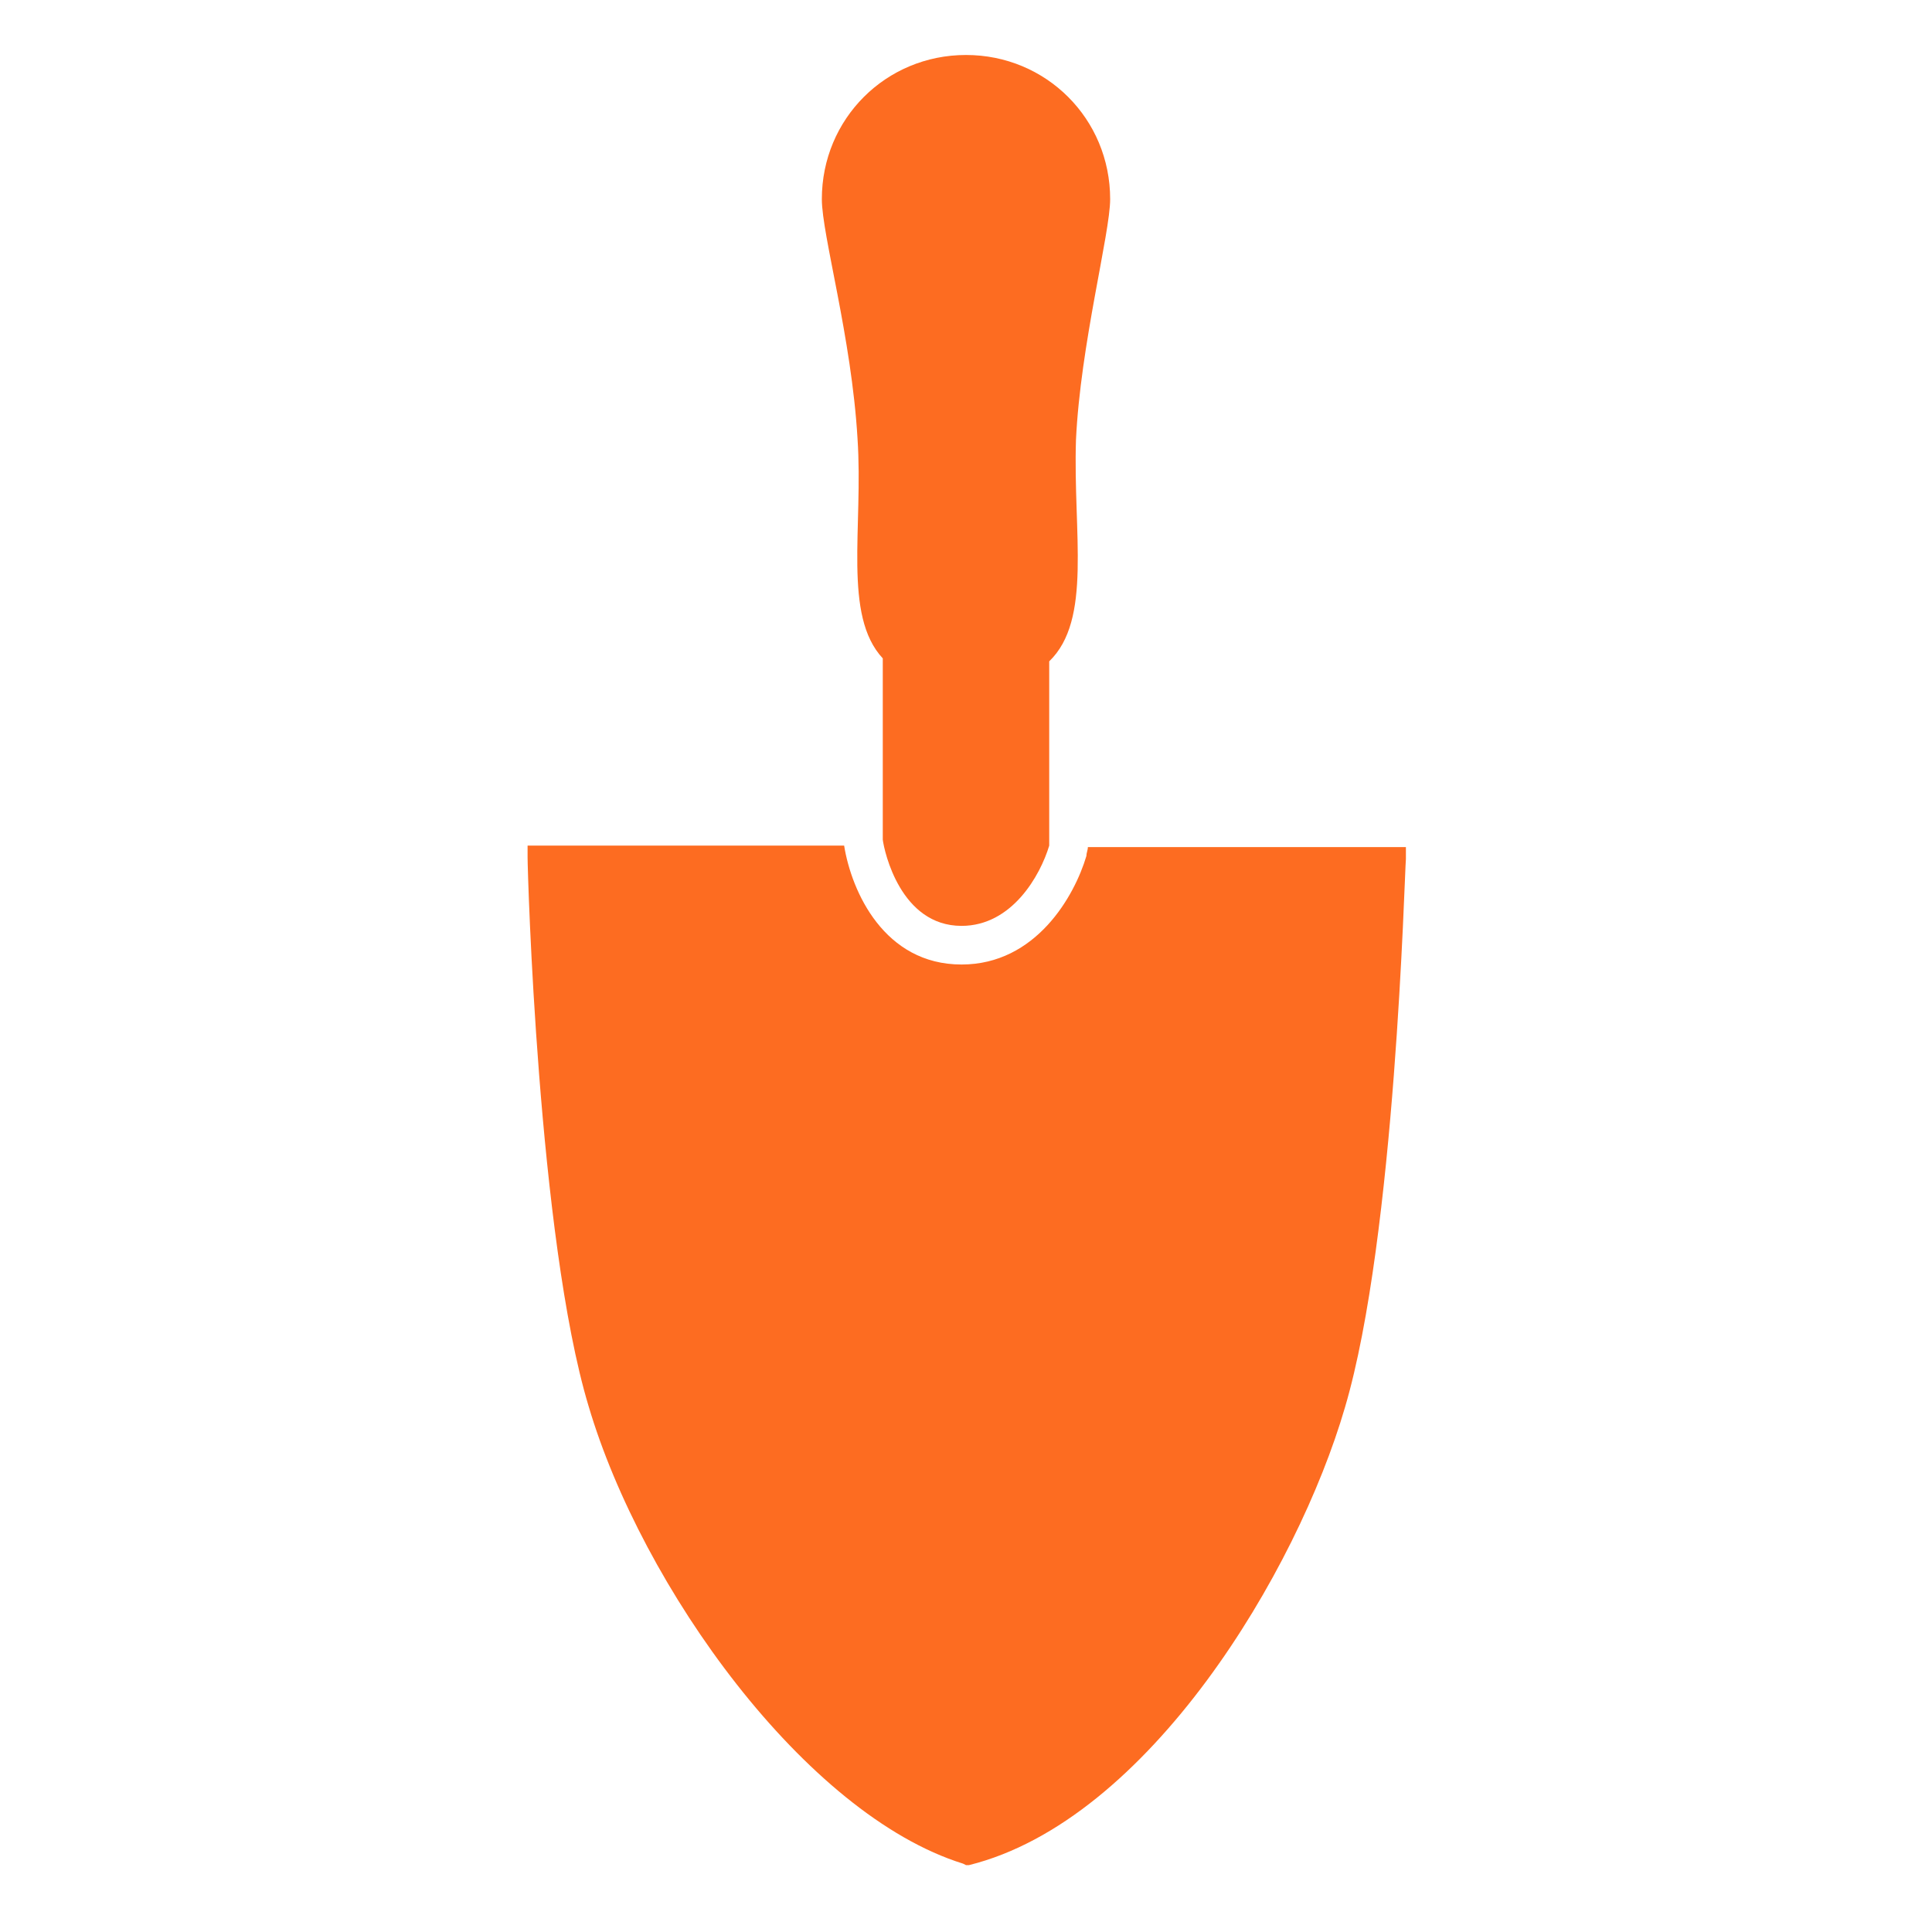 <?xml version="1.0" encoding="utf-8"?>
<!-- Generator: Adobe Illustrator 26.3.1, SVG Export Plug-In . SVG Version: 6.00 Build 0)  -->
<svg version="1.1" baseProfile="tiny" id="Ebene_1" xmlns="http://www.w3.org/2000/svg" xmlns:xlink="http://www.w3.org/1999/xlink"
	 x="0px" y="0px" viewBox="0 0 130 130" overflow="visible" xml:space="preserve">
<path fill="#FD6C21" d="M72.4,29.6c0.3-6.4,2.3-13.9,2.3-16.2c0-5.4-4.3-9.7-9.7-9.7c0,0,0,0,0,0c-5.4,0-9.7,4.3-9.7,9.7
	c0,0,0,0,0,0c0,2.4,2,9.3,2.4,16.1c0.4,6-1,11.9,1.7,14.8v12.2c0.1,0.8,1.2,5.8,5.3,5.8c3.4,0,5.3-3.4,5.9-5.4c0-0.1,0-0.2,0-0.2
	V44.5C73.5,41.7,72.2,35.9,72.4,29.6z"/>
<path fill="#FD6C21" d="M73.2,57c0,0.2-0.1,0.4-0.1,0.6c-0.8,2.7-3.4,7.3-8.4,7.3c-5.2,0-7.4-4.9-7.9-8H35.5l0,0.8
	c0,1,0.7,25.6,4.1,36.9c3.6,12.2,14.6,27.5,25.2,30.8l0.2,0.1l0.2,0c12.1-3,22.1-19.8,25.3-30.8c3.4-11.5,4-35.8,4.1-36.9l0-0.8
	H73.2z"/>
</svg>
